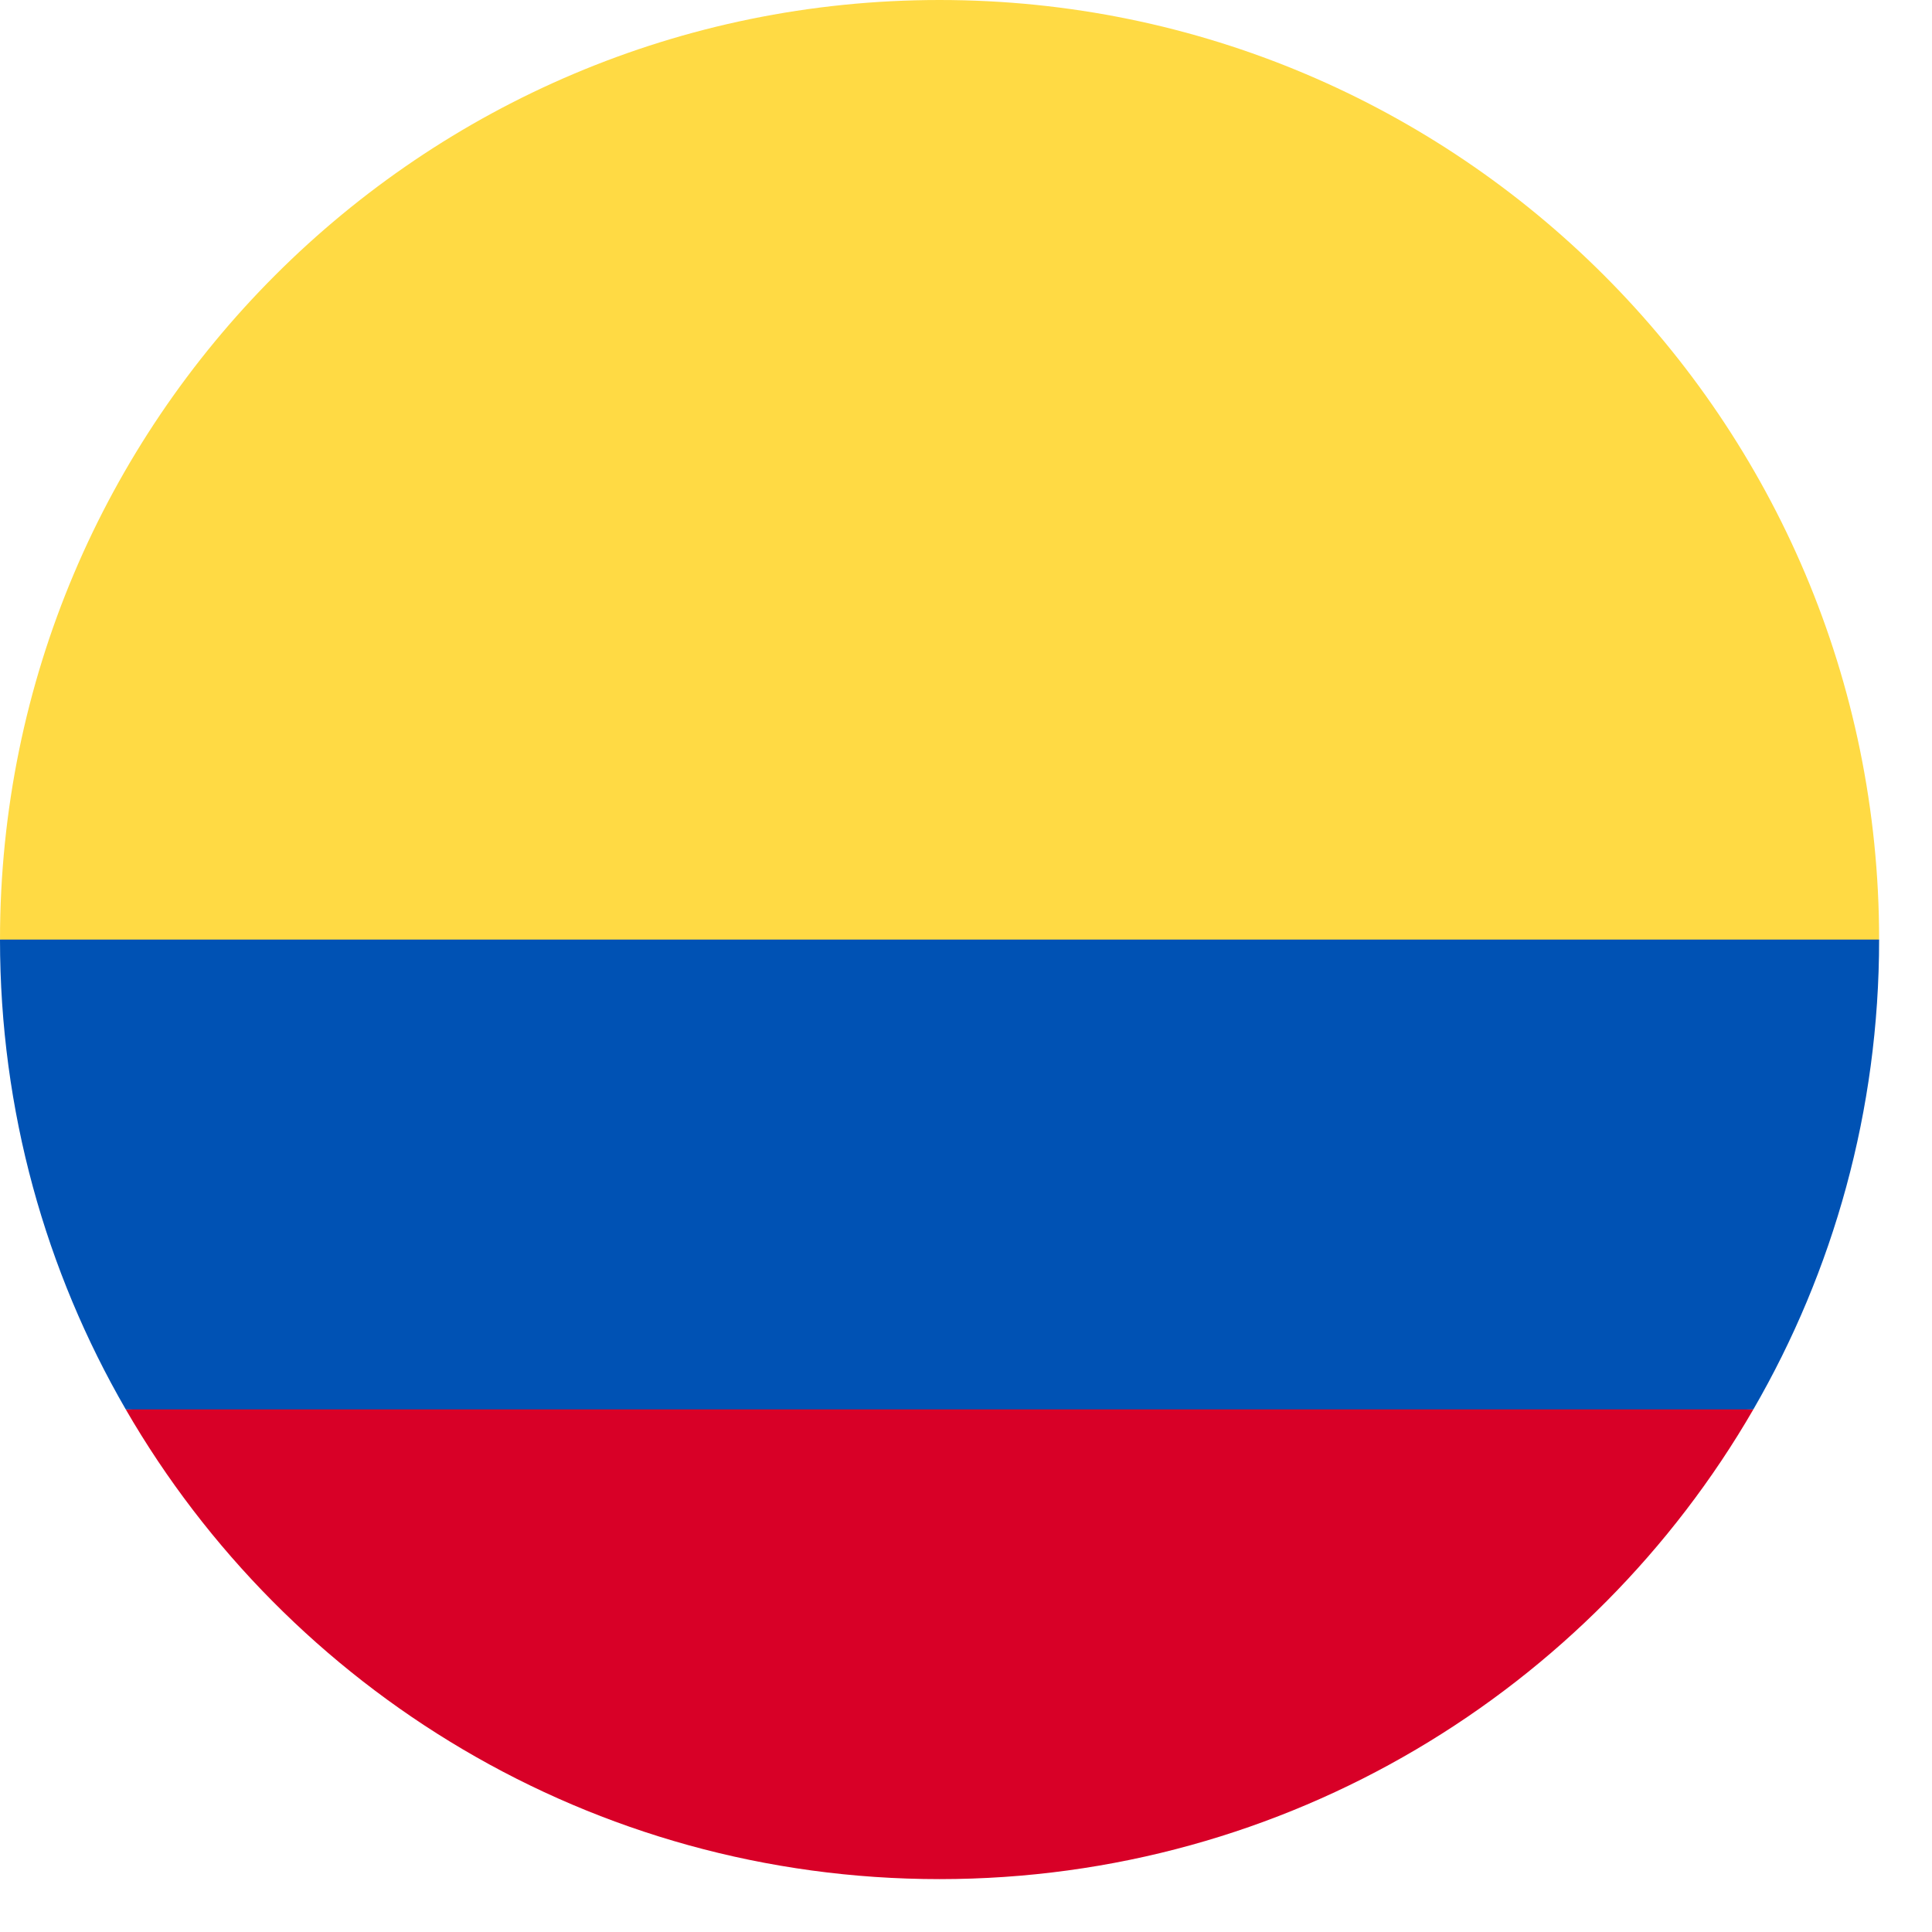 <?xml version="1.0" encoding="UTF-8"?> <svg xmlns="http://www.w3.org/2000/svg" width="35" height="35" viewBox="0 0 35 35" fill="none"><g clip-path="url(#clip0_2_26070)"><path d="M0 17.021C0 7.621 7.621 0 17.021 0C26.421 0 34.042 7.621 34.042 17.021L17.021 18.501L0 17.021Z" fill="#FFDA44"></path><path d="M2.278 25.532C5.221 30.619 10.721 34.042 17.021 34.042C23.321 34.042 28.821 30.619 31.764 25.532L17.021 24.421L2.278 25.532Z" fill="#D80027"></path><path d="M31.764 25.532C33.213 23.028 34.042 20.121 34.042 17.021H0C0 20.121 0.829 23.028 2.278 25.532H31.764Z" fill="#0052B4"></path></g><defs><clipPath id="clip0_2_26070"><rect width="34.042" height="34.042" fill="white"></rect></clipPath></defs></svg> 